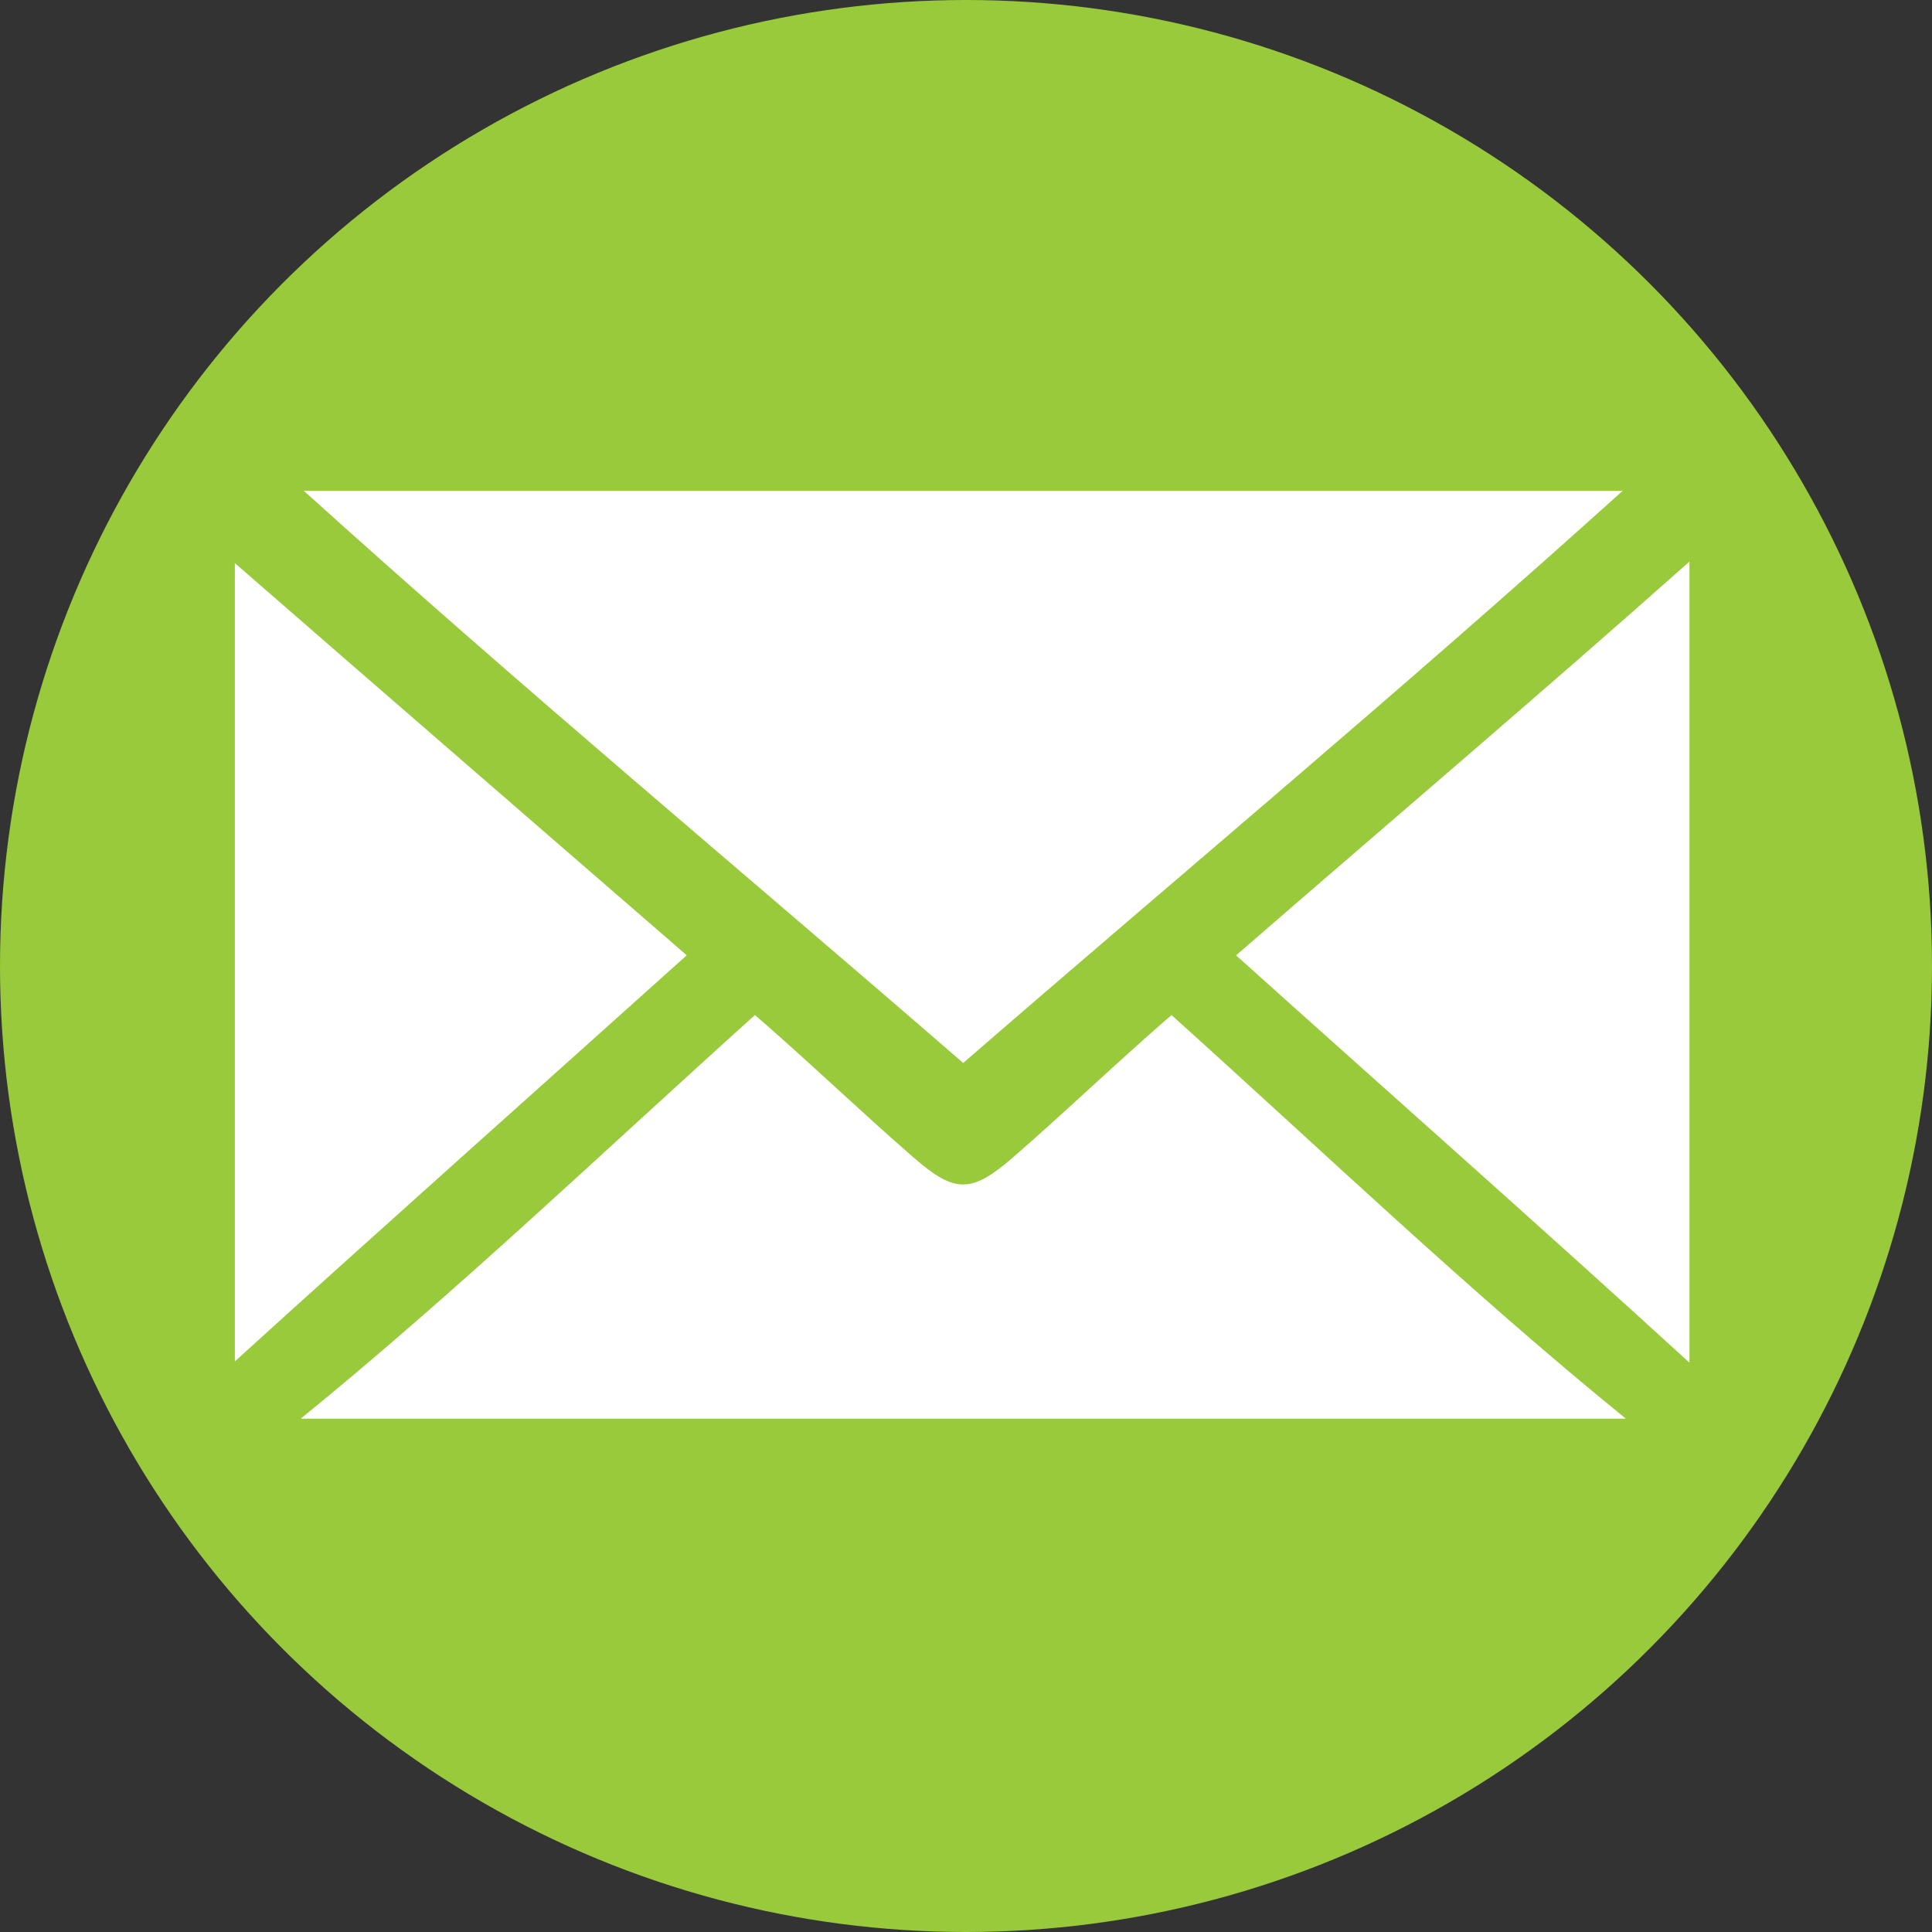 <!-- Generator: Adobe Illustrator 19.2.1, SVG Export Plug-In  -->
<svg version="1.1"
	 xmlns="http://www.w3.org/2000/svg" xmlns:xlink="http://www.w3.org/1999/xlink" xmlns:a="http://ns.adobe.com/AdobeSVGViewerExtensions/3.0/"
	 x="0px" y="0px" width="77.036px" height="77.036px" viewBox="0 0 77.036 77.036"
	 style="enable-background:new 0 0 77.036 77.036;" xml:space="preserve">
<rect x="0" y="0" width="77.036" height="77.036" fill="#333333" stroke="none"/>
<style type="text/css">
	.st0{fill:#99CA3C;}
	.st1{fill:#FFFFFF;}
</style>
<defs>
</defs>
<circle class="st0" cx="38.518" cy="38.518" r="38.518"/>
<g>
	<path class="st1" d="M64.703,19.568c-17.615,0-34.959,0-52.591,0c8.852,8,17.505,15.19,26.294,22.817
		C47.179,34.773,55.838,27.568,64.703,19.568z"/>
	<path class="st1" d="M40.408,46.136c-1.67,1.45-2.326,1.456-3.971,0.027c-2.105-1.828-4.216-3.858-6.334-5.69
		c-6.037,5.434-11.961,11.095-18.113,16.095c17.733,0,35.148,0,52.839,0c-6.161-5-12.116-10.695-18.117-16.094
		C44.585,42.312,42.493,44.325,40.408,46.136z"/>
	<path class="st1" d="M9.365,22.454c0,10.695,0,21.167,0,31.829c6-5.449,11.962-10.75,18.017-16.192
		C21.324,32.833,15.365,27.682,9.365,22.454z"/>
	<path class="st1" d="M49.287,38.094c6.037,5.424,12.078,10.758,18.078,16.24c0-10.757,0-21.214,0-31.942
		C61.365,27.724,55.31,32.862,49.287,38.094z"/>
</g>
</svg>